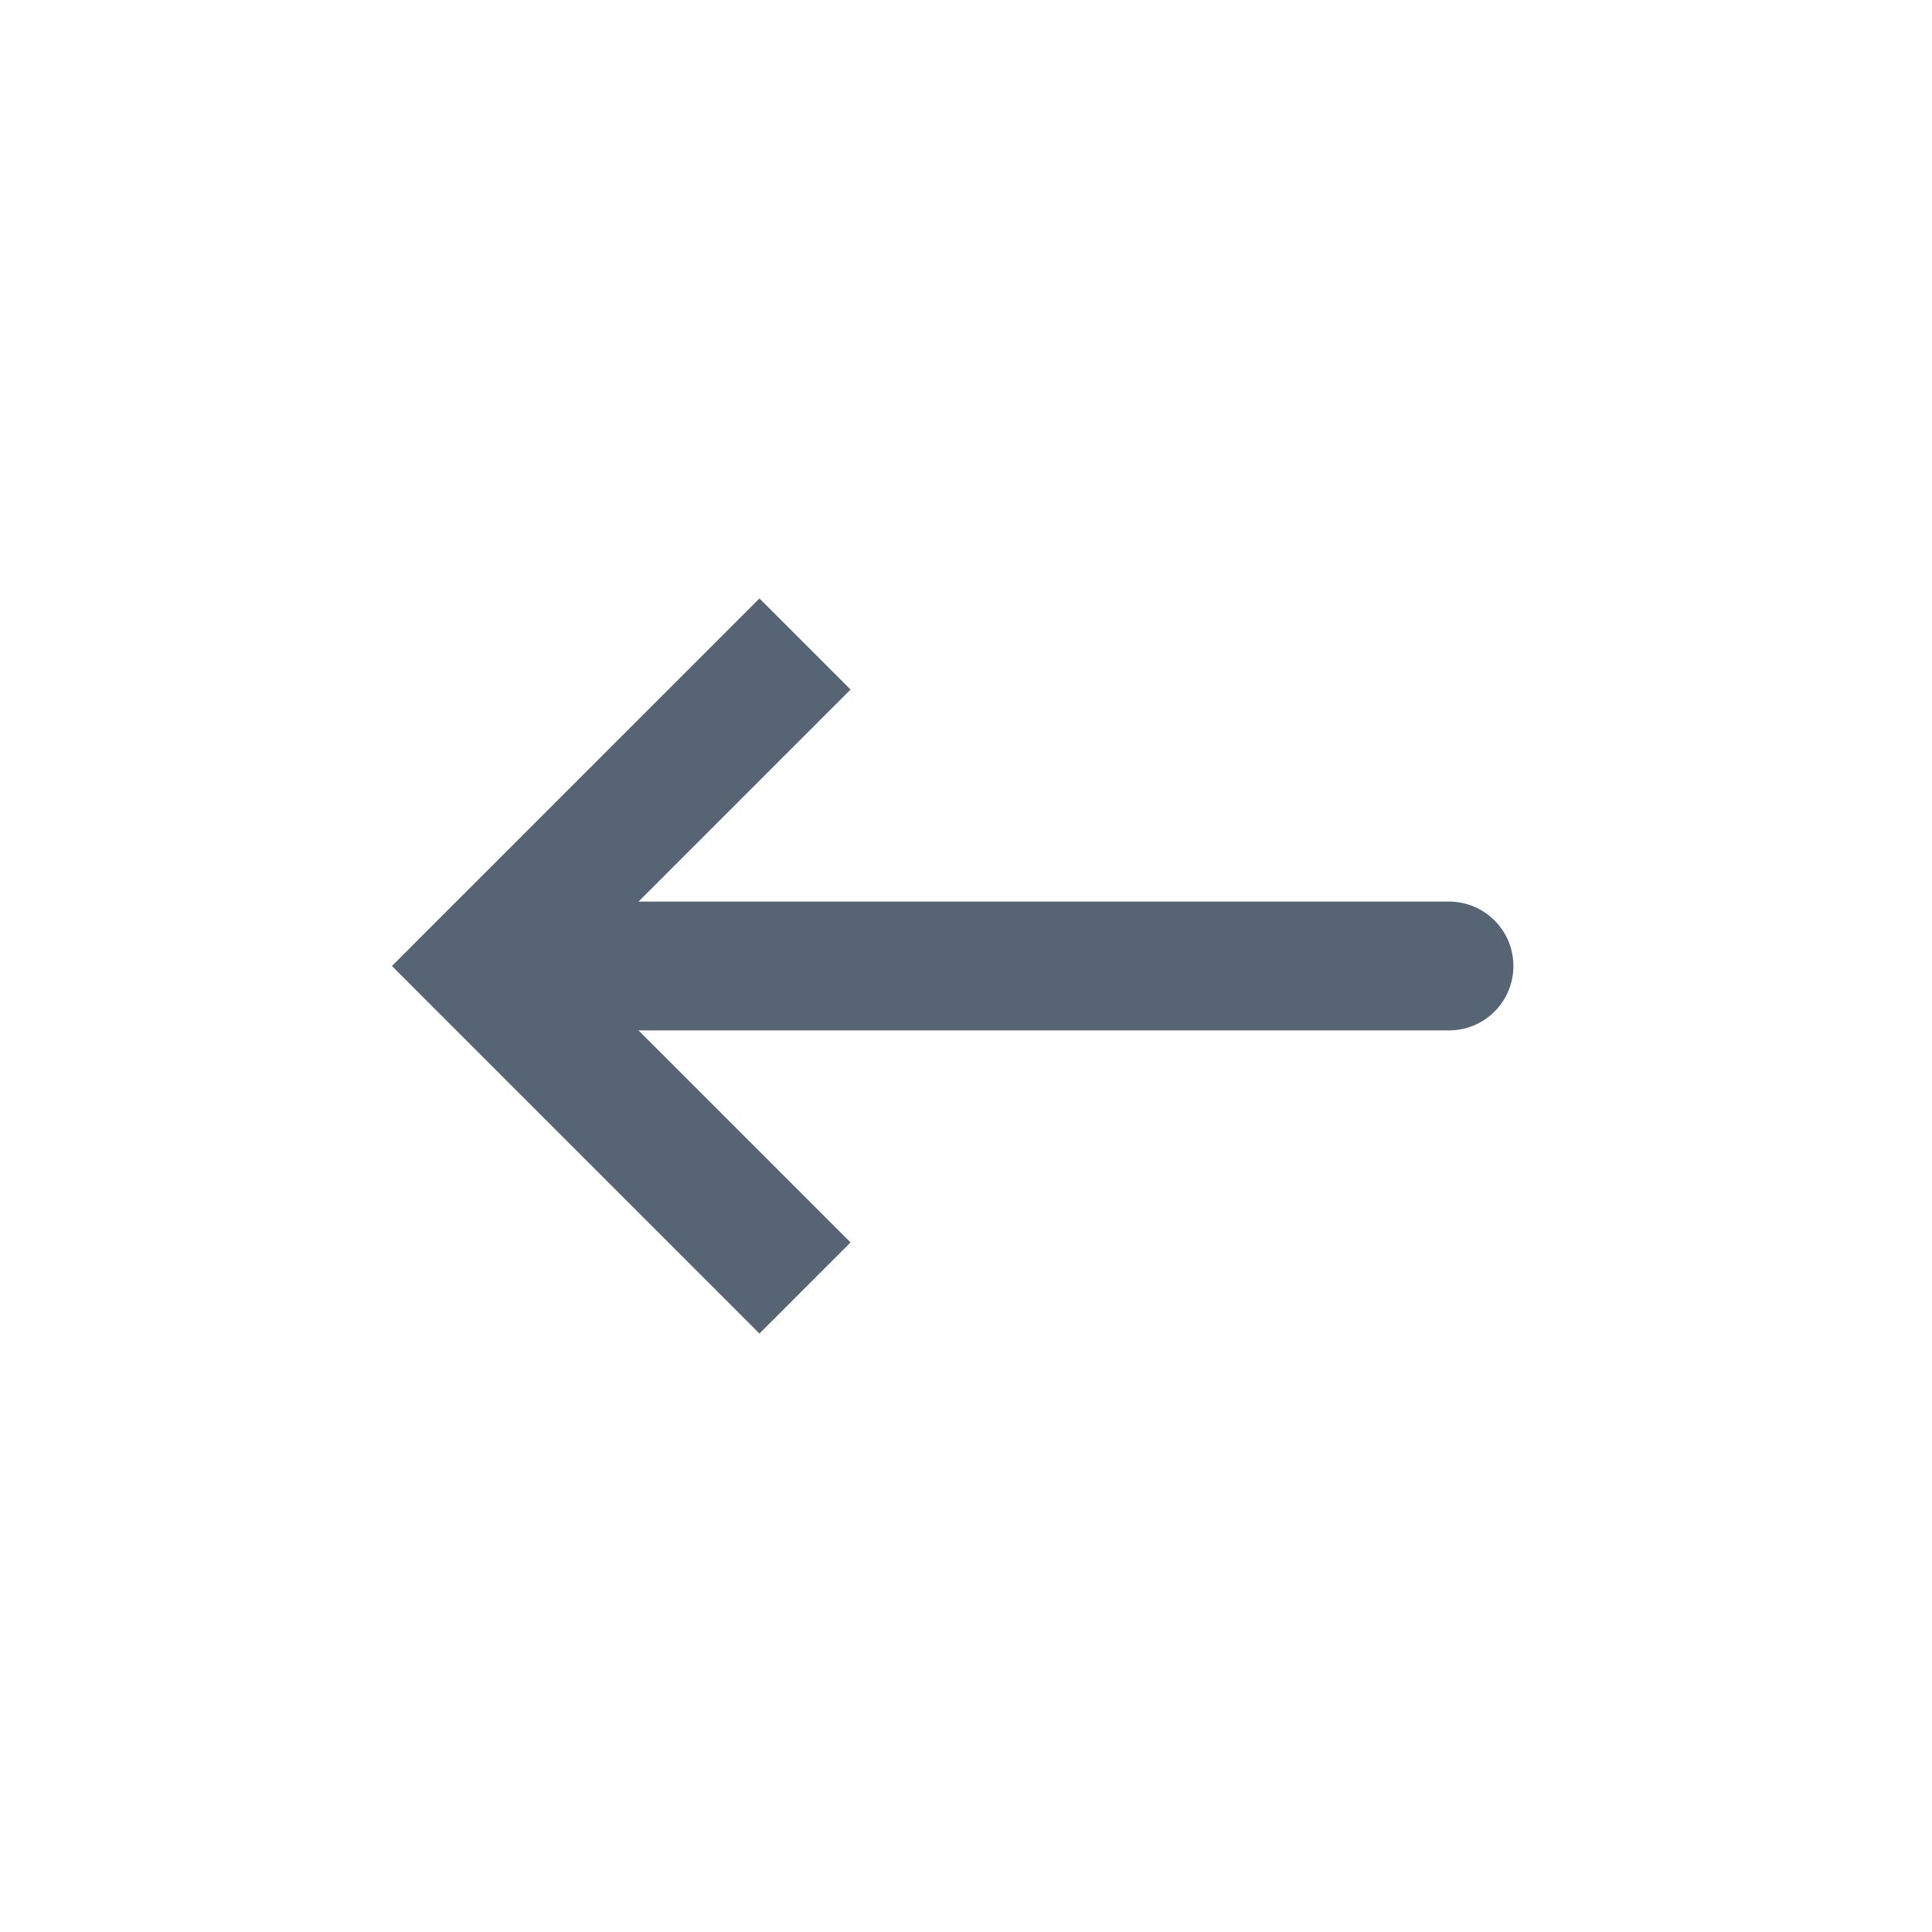 <svg width="24" height="24" viewBox="0 0 24 24" fill="none" xmlns="http://www.w3.org/2000/svg">
<path d="M6 12L5.434 12.566L4.869 12L5.434 11.434L6 12ZM18 11.2C18.442 11.2 18.8 11.558 18.8 12C18.8 12.442 18.442 12.8 18 12.8L18 11.2ZM9.434 16.566L5.434 12.566L6.566 11.434L10.566 15.434L9.434 16.566ZM5.434 11.434L9.434 7.434L10.566 8.566L6.566 12.566L5.434 11.434ZM6 11.2L18 11.2L18 12.8L6 12.8L6 11.2Z" fill="#576473"/>
</svg>

